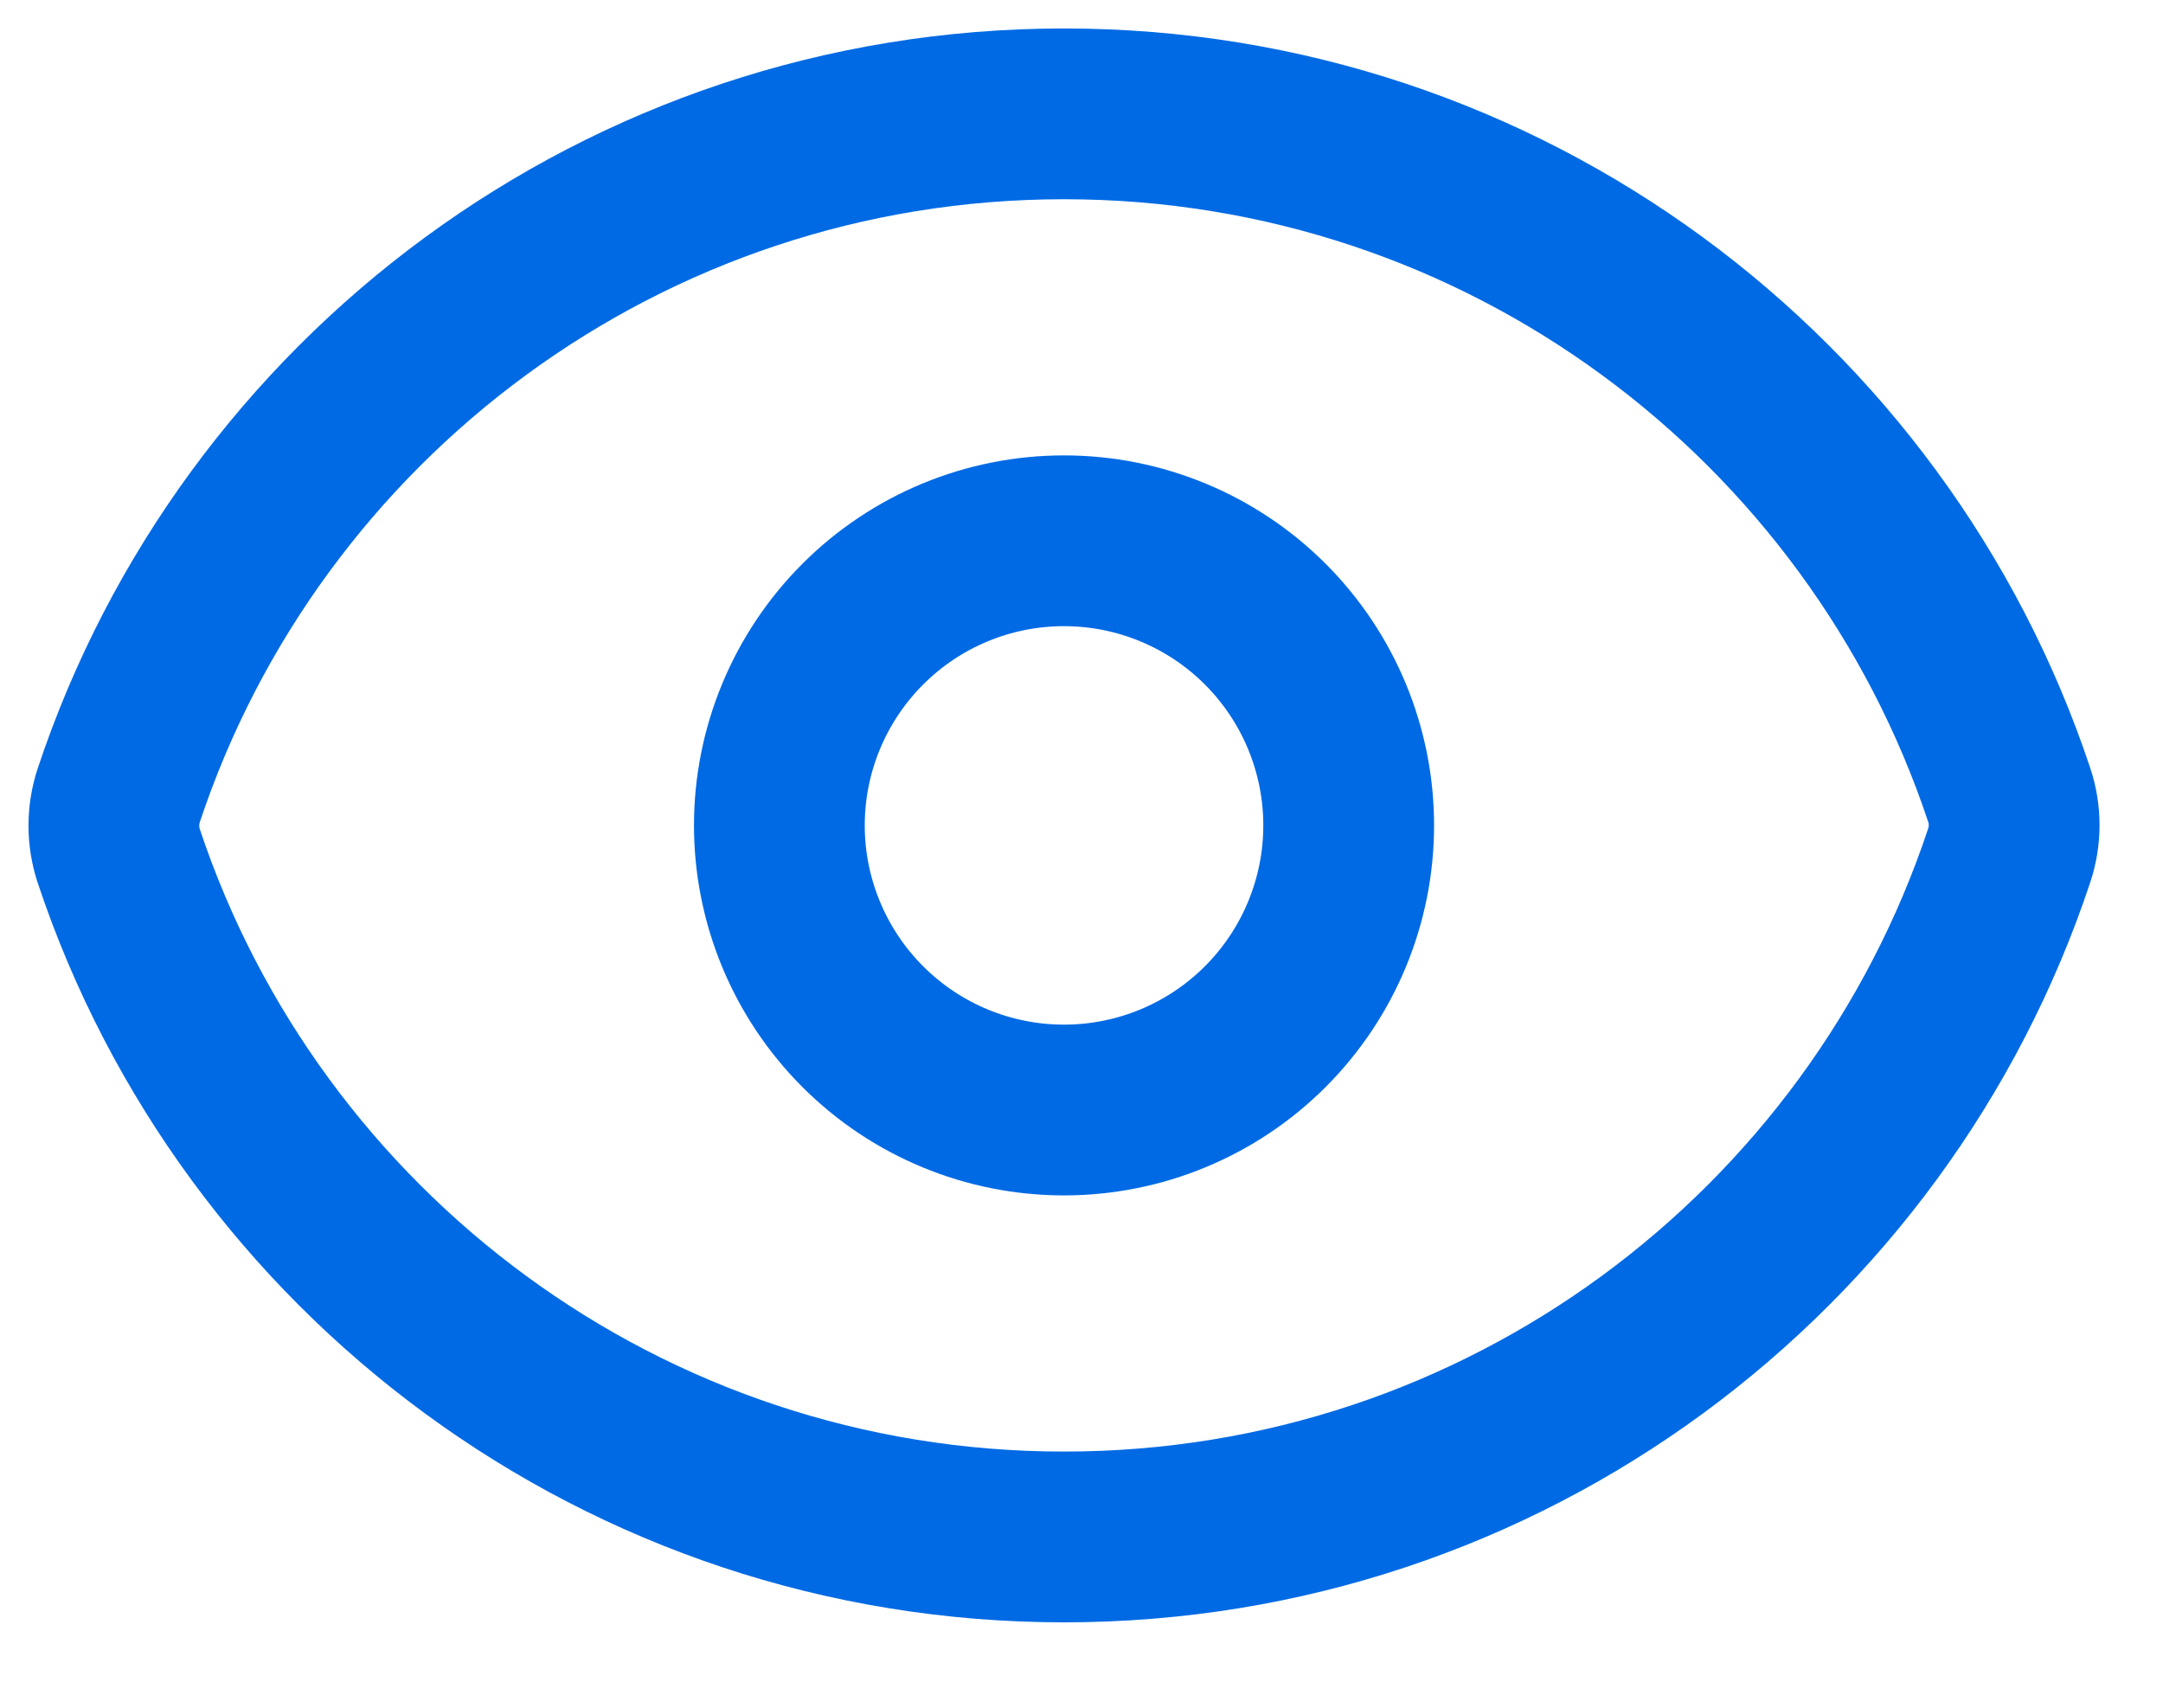 <?xml version="1.0" encoding="utf-8"?>
<svg xmlns="http://www.w3.org/2000/svg" fill="none" height="100%" overflow="visible" preserveAspectRatio="none" style="display: block;" viewBox="0 0 19 15" width="100%">
<g id="Vector">
<path d="M1.043 7.518C0.986 7.345 0.986 7.159 1.043 6.986C2.199 3.508 5.48 1 9.346 1C13.211 1 16.491 3.506 17.649 6.982C17.707 7.154 17.707 7.341 17.649 7.514C16.494 10.992 13.213 13.5 9.346 13.5C5.481 13.5 2.201 10.994 1.043 7.518Z" stroke="#006AE4" stroke-linecap="round" stroke-linejoin="round" stroke-width="1.5"/>
<path d="M11.847 7.25C11.847 7.913 11.583 8.549 11.114 9.018C10.645 9.487 10.009 9.75 9.346 9.75C8.683 9.75 8.048 9.487 7.579 9.018C7.11 8.549 6.846 7.913 6.846 7.25C6.846 6.587 7.11 5.951 7.579 5.482C8.048 5.013 8.683 4.75 9.346 4.75C10.009 4.75 10.645 5.013 11.114 5.482C11.583 5.951 11.847 6.587 11.847 7.25Z" stroke="#006AE4" stroke-linecap="round" stroke-linejoin="round" stroke-width="1.5"/>
</g>
</svg>